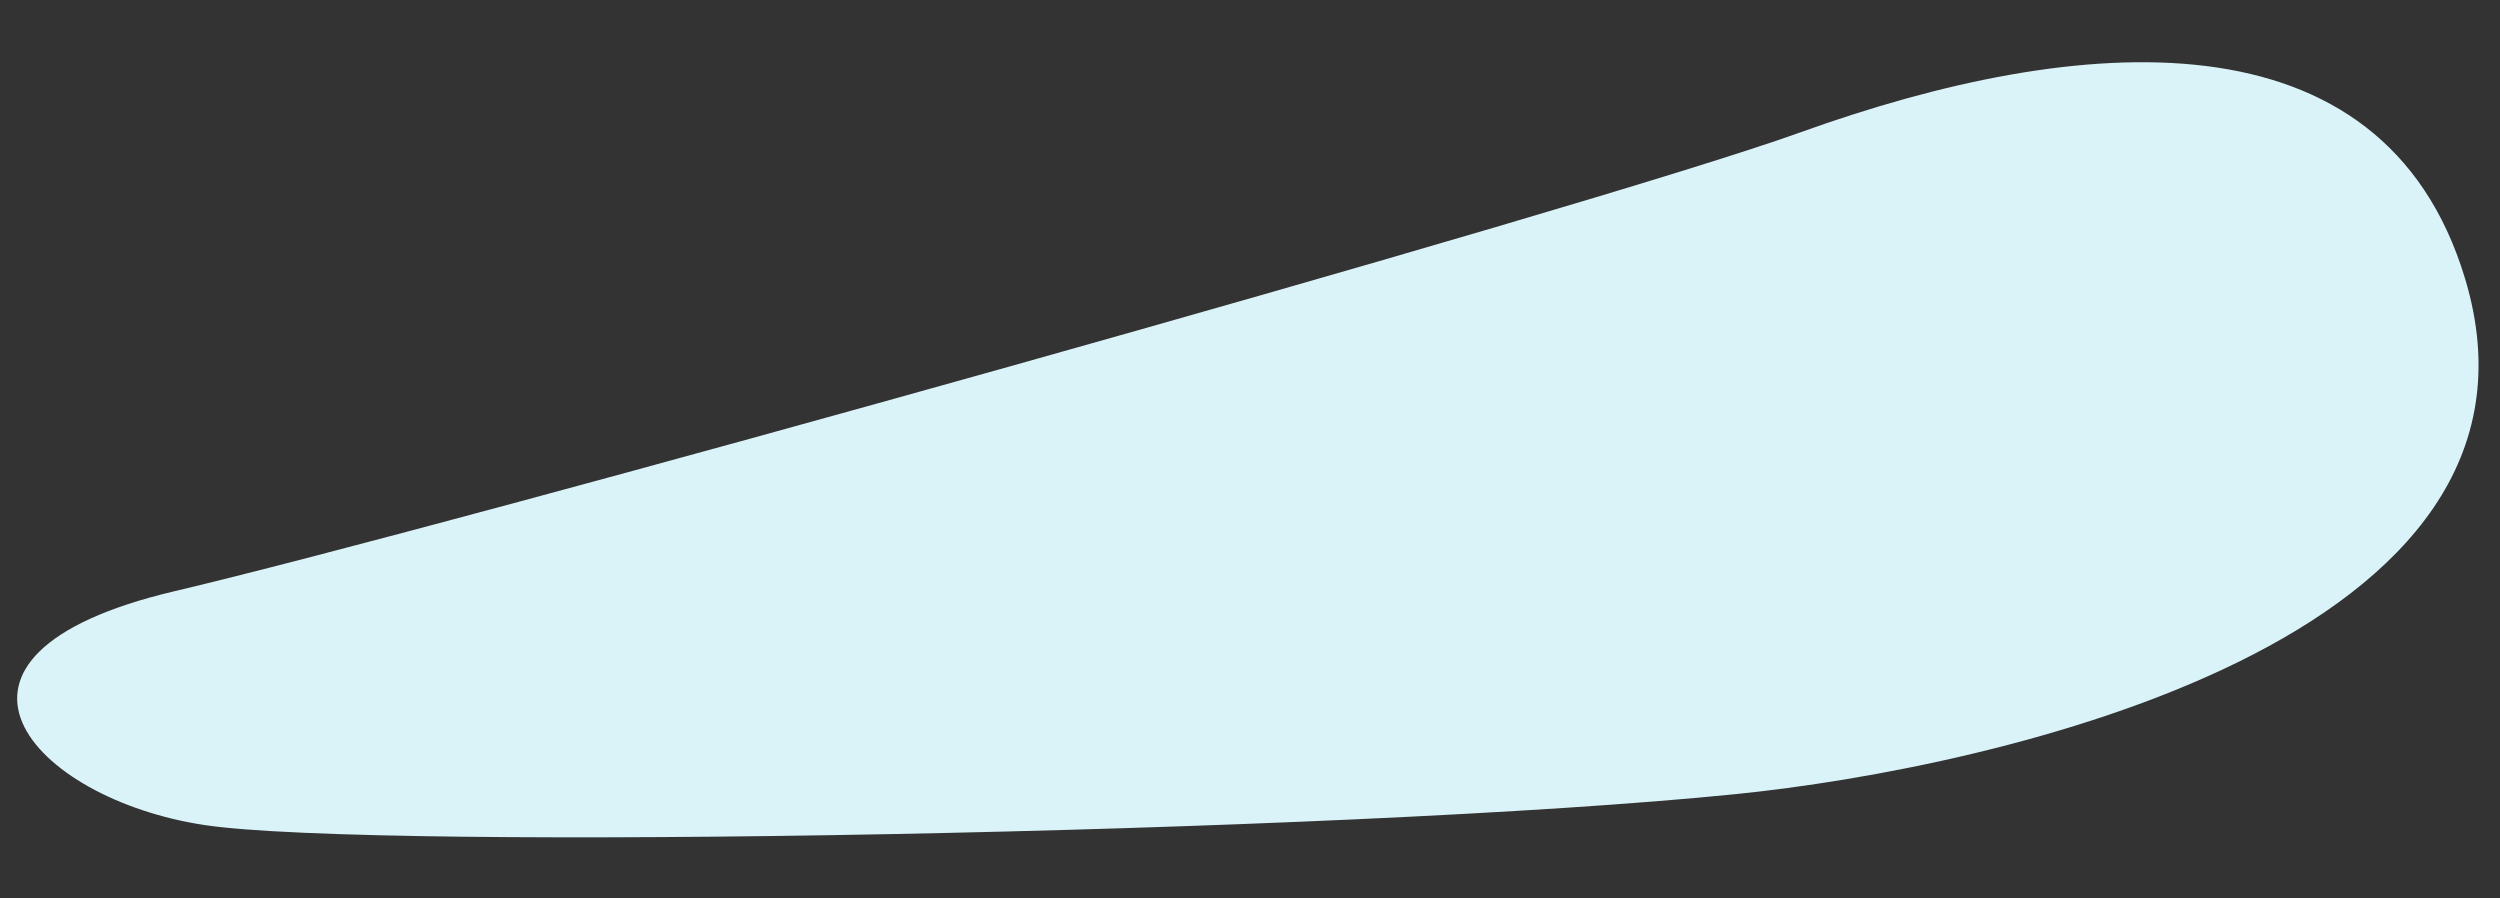 <svg width="128" height="46" viewbox="0 0 128 46" fill="none" xmlns="http://www.w3.org/2000/svg">
<rect width="100%" height="100%" fill="#333333" stroke="none"/>
<path d="M92.151 6.787C106.455 1.632 122.011 0.375 126.208 14.253C131.803 32.754 102.112 39.324 88.855 40.66C68.81 42.689 19.328 43.566 10.484 42.244C1.641 40.922 -5.059 33.57 8.934 30.27C22.725 27.028 81.295 10.694 92.151 6.787Z" fill="#DAF3F9"/>
</svg>

